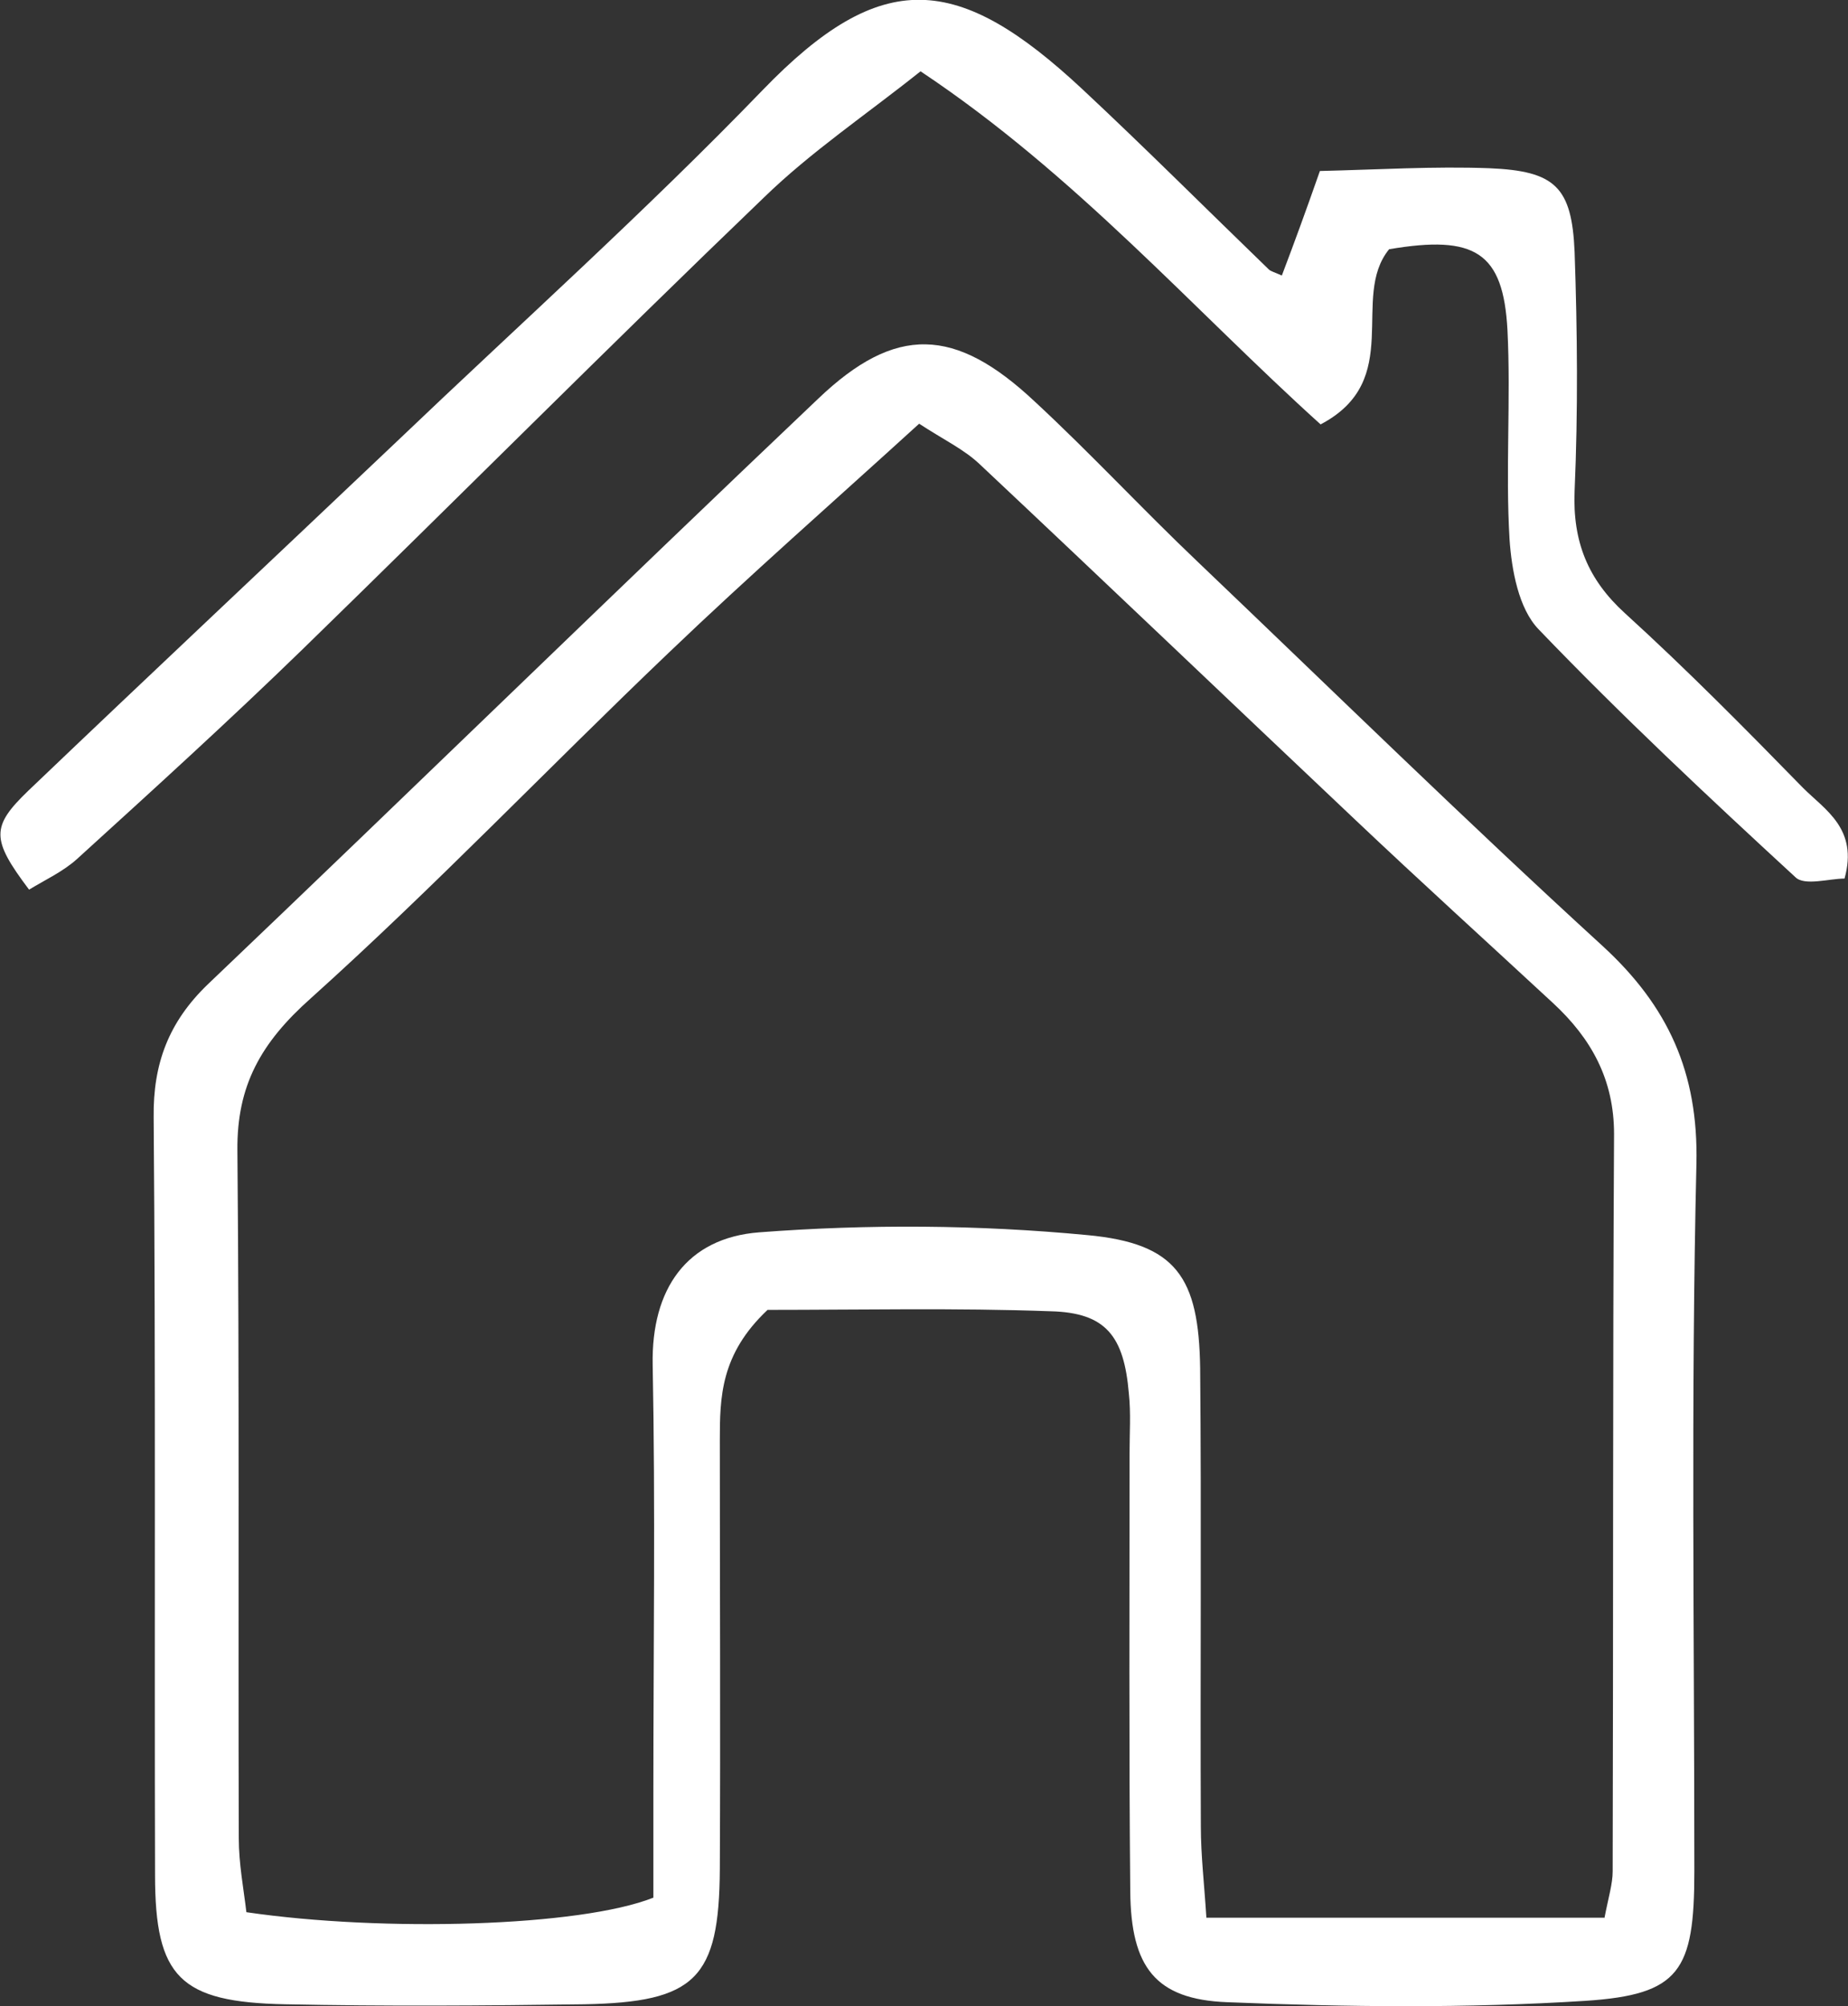 <?xml version="1.0" encoding="utf-8"?>
<!-- Generator: Adobe Illustrator 23.0.5, SVG Export Plug-In . SVG Version: 6.00 Build 0)  -->
<svg version="1.1" id="Camada_1" xmlns="http://www.w3.org/2000/svg" xmlns:xlink="http://www.w3.org/1999/xlink" x="0px" y="0px"
	 viewBox="0 0 267 289.8" style="enable-background:new 0 0 267 289.8;" xml:space="preserve">
<rect x="0" y="0" width="267" height="289.8" fill="#333333" stroke="none"/>
<style type="text/css">
	.st0{clip-path:url(#SVGID_2_);fill:#FFFFFF;}
</style>
<g>
	<defs>
		<rect id="SVGID_1_" width="267" height="289.8"/>
	</defs>
	<clipPath id="SVGID_2_">
		<use xlink:href="#SVGID_1_"  style="overflow:visible;"/>
	</clipPath>
	<path class="st0" d="M110.9,189.2c-6.8,6.4-6.9,12.6-6.9,18.9c0,20.6,0.1,41.3,0,61.9c-0.1,15.8-3.5,19.2-19.6,19.5
		c-14.4,0.2-28.8,0.3-43.2,0c-15.2-0.3-18.8-3.9-18.8-18.7c-0.1-36.5,0.1-72.9-0.2-109.4c-0.1-7.8,2.2-13.8,7.8-19.2
		c29.5-28.1,58.7-56.6,88.2-84.6c11.2-10.7,19.8-10.4,31.3,0.4c8.1,7.5,15.6,15.6,23.6,23.2c19.4,18.5,38.6,37.3,58.4,55.4
		c9.5,8.7,13.9,18.3,13.6,31.5c-0.8,34-0.3,68.1-0.3,102.2c0,14.4-2.1,17.8-15.7,18.7c-17.2,1.1-34.5,0.9-51.8,0.2
		c-10.4-0.4-13.9-5.1-14-16c-0.2-21.1-0.1-42.2-0.1-63.3c0-2.9,0.2-5.8-0.1-8.6c-0.7-8.3-3.3-11.7-11.3-11.9
		C138.1,188.9,124.3,189.2,110.9,189.2 M231.8,277.1c0.6-3.1,1.2-5,1.2-6.8c0.1-35.5,0-71,0.2-106.5c0-7.9-3.3-13.8-8.8-18.9
		c-9.5-8.8-19.1-17.5-28.5-26.4c-18.1-17.1-36.1-34.3-54.3-51.4c-2.3-2.2-5.3-3.6-8.8-5.9c-12.4,11.3-24.5,21.9-36.2,33.1
		c-17.3,16.5-33.9,33.9-51.7,49.9c-7.2,6.4-10.7,12.6-10.6,22c0.3,33.1,0.1,66.2,0.2,99.3c0,3.7,0.7,7.3,1.1,10.7
		c19.8,2.9,48.2,2.1,58.8-2.1c0-4.7,0-9.9,0-15.1c0-20.6,0.3-41.3-0.1-61.9c-0.2-10.9,4.9-18.3,15.4-19.1
		c15.7-1.2,31.7-1.1,47.4,0.4c12.9,1.2,16.1,6.1,16.3,19.2c0.2,22.1,0,44.2,0.1,66.2c0,4.2,0.5,8.4,0.8,13.2H231.8z"/>
	<path class="st0" d="M185.2,39.8c1.9-5,3.5-9.4,5.5-15.1c8.4-0.2,16.5-0.7,24.5-0.4c9.5,0.4,11.9,2.7,12.3,12.1
		c0.4,11.5,0.5,23,0,34.5c-0.3,7.3,1.9,12.8,7.3,17.7c8.9,8.1,17.3,16.6,25.7,25.2c3.2,3.2,8,5.9,6,13.1c-2.2,0-5.8,1.1-7.1-0.2
		c-12.6-11.6-25.2-23.4-37.1-35.8c-2.9-3-3.9-8.6-4.2-13c-0.6-10,0.2-20.2-0.3-30.2c-0.6-11.3-4.7-13.8-17.1-11.7
		c-5.7,7,2.3,18.9-9.9,25.3c-18.4-16.6-35.4-36.1-57.8-51c-7.9,6.3-15.8,11.6-22.6,18.2C88,50,66,72.1,43.7,93.8
		c-10.6,10.3-21.6,20.3-32.6,30.3c-2,1.8-4.6,3-6.9,4.4c-5.5-7.3-5.5-9.1-0.1-14.3c17.7-16.9,35.5-33.6,53.2-50.4
		C75,46.9,93.2,30.6,110.2,13c17.2-17.8,28.2-16.9,46.2-0.1c9.1,8.5,17.9,17.3,26.9,26C183.6,39.2,184.1,39.3,185.2,39.8"/>
</g>
</svg>
